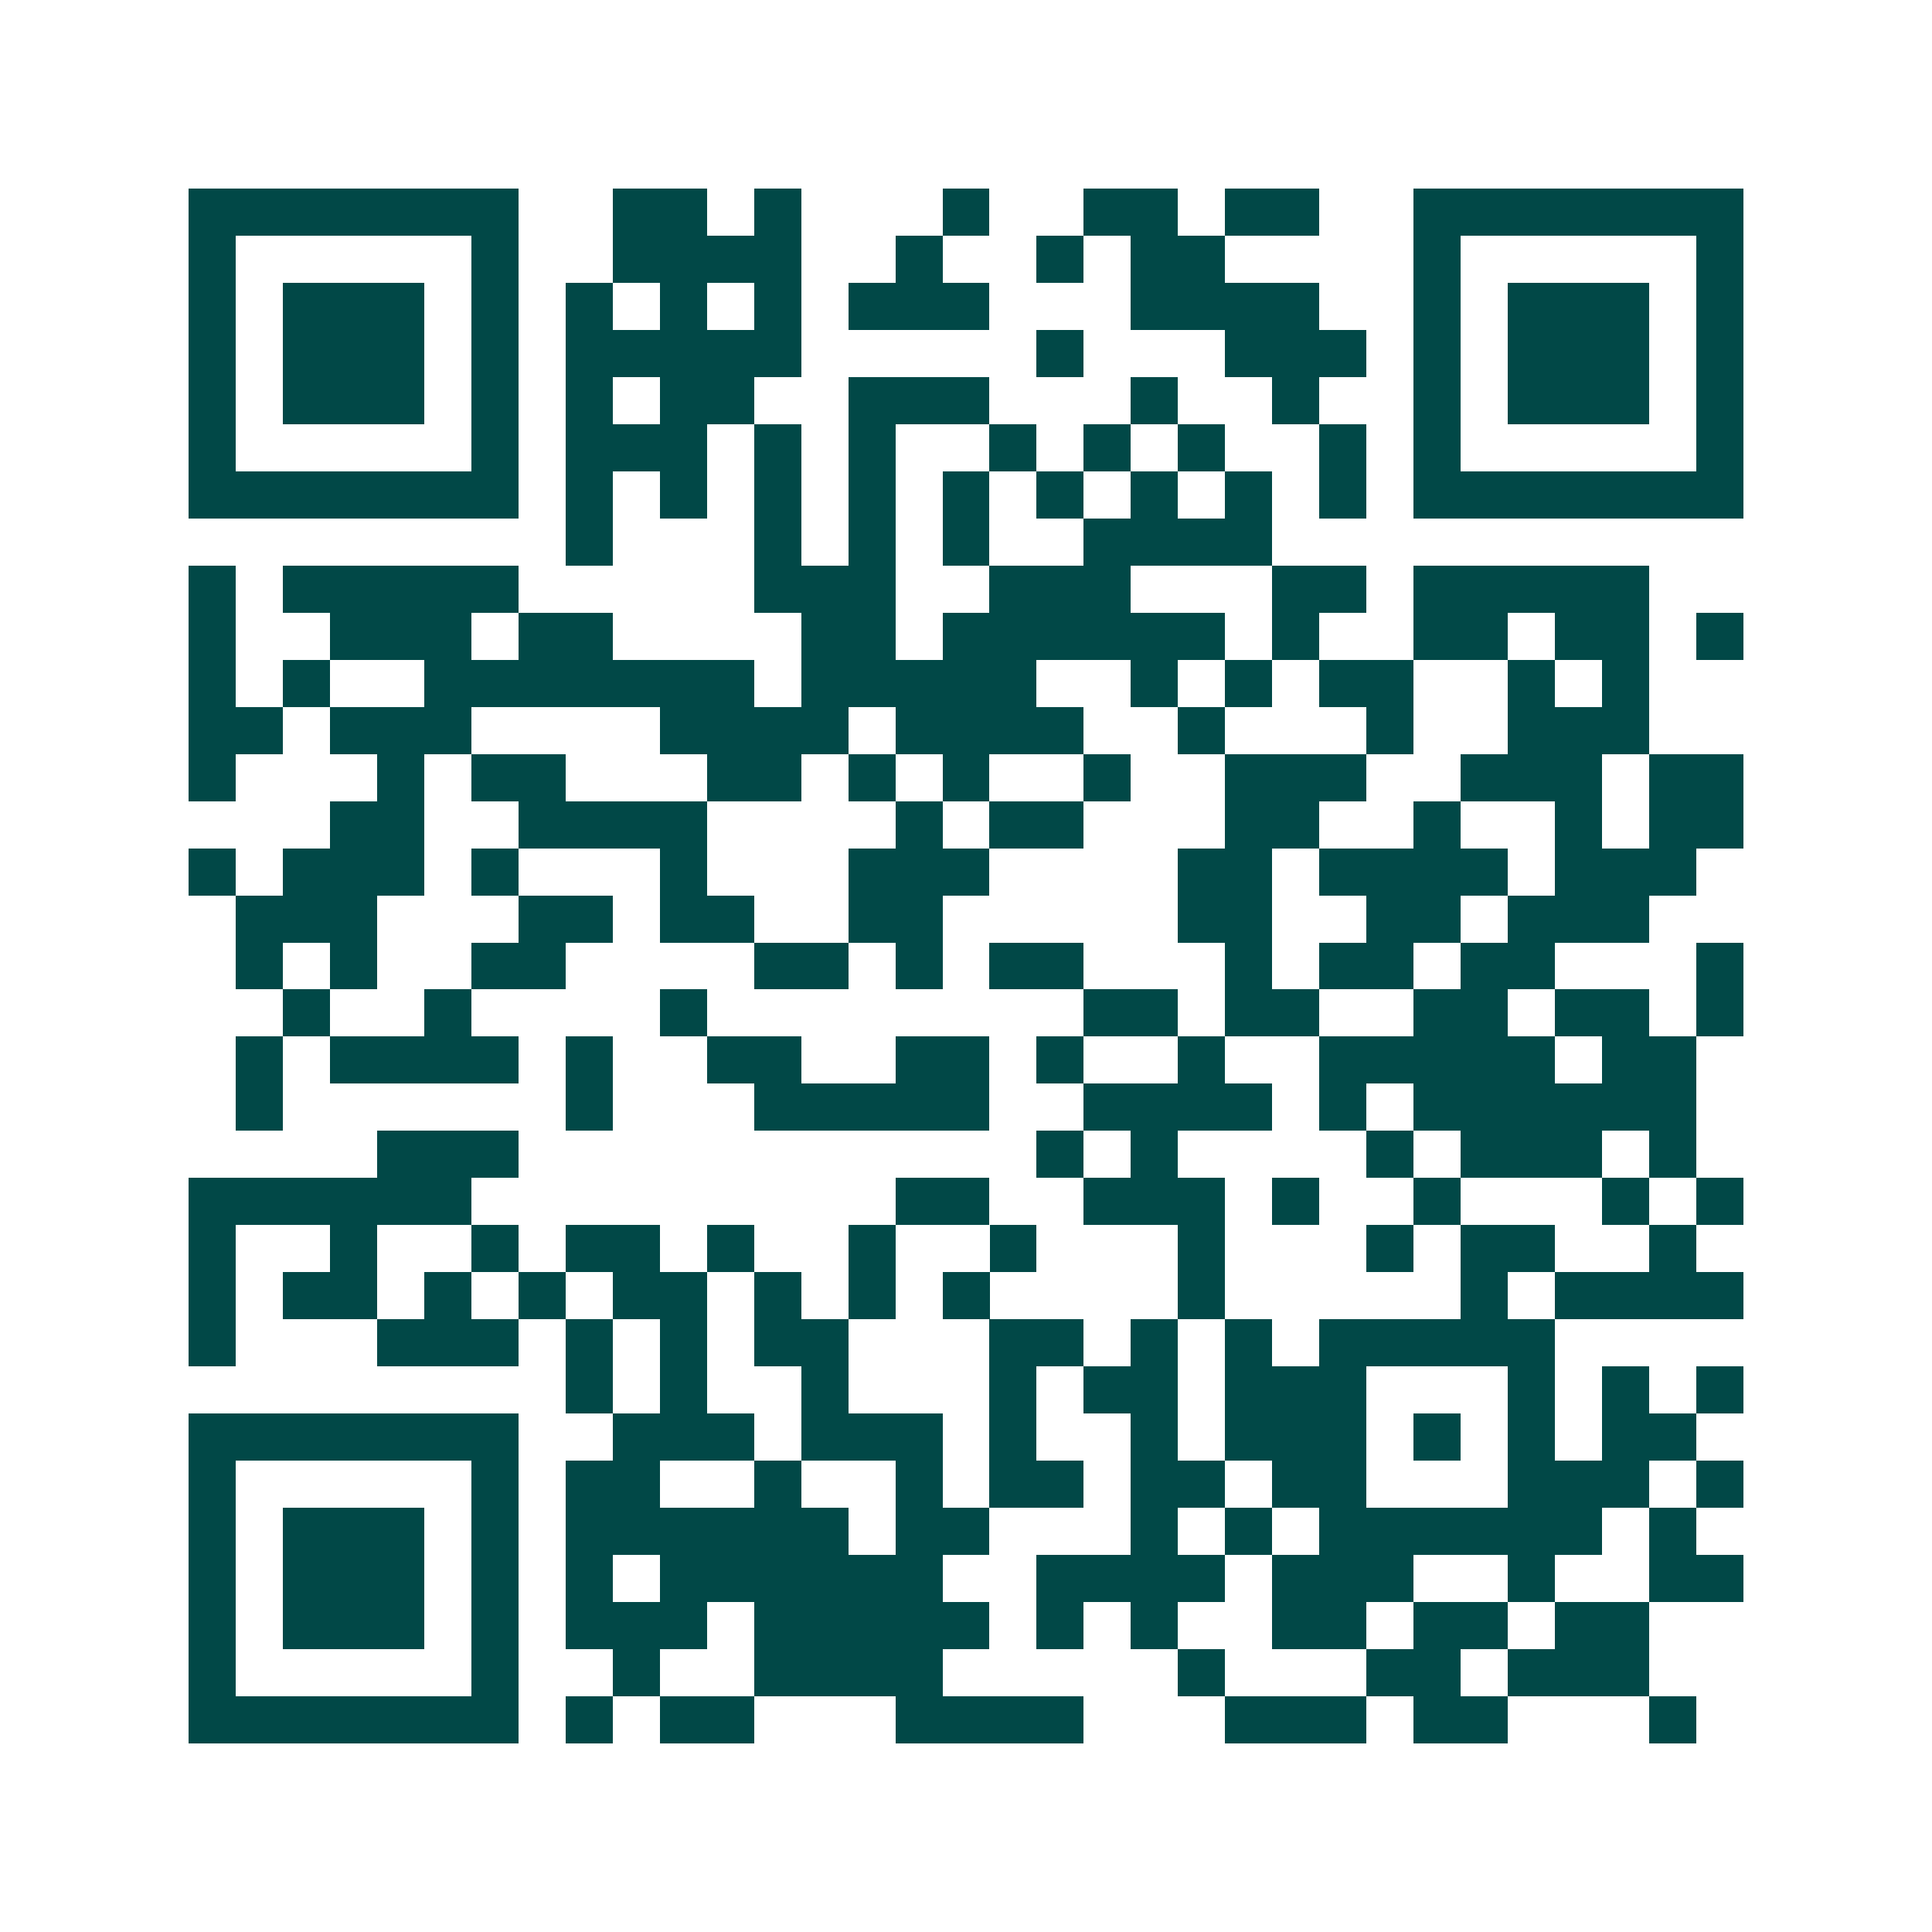 <svg xmlns="http://www.w3.org/2000/svg" width="200" height="200" viewBox="0 0 41 41" shape-rendering="crispEdges"><path fill="#ffffff" d="M0 0h41v41H0z"/><path stroke="#014847" d="M4 4.5h7m2 0h2m1 0h1m3 0h1m2 0h2m1 0h2m2 0h7M4 5.5h1m5 0h1m2 0h4m2 0h1m2 0h1m1 0h2m4 0h1m5 0h1M4 6.5h1m1 0h3m1 0h1m1 0h1m1 0h1m1 0h1m1 0h3m3 0h4m2 0h1m1 0h3m1 0h1M4 7.5h1m1 0h3m1 0h1m1 0h5m5 0h1m3 0h3m1 0h1m1 0h3m1 0h1M4 8.5h1m1 0h3m1 0h1m1 0h1m1 0h2m2 0h3m3 0h1m2 0h1m2 0h1m1 0h3m1 0h1M4 9.5h1m5 0h1m1 0h3m1 0h1m1 0h1m2 0h1m1 0h1m1 0h1m2 0h1m1 0h1m5 0h1M4 10.5h7m1 0h1m1 0h1m1 0h1m1 0h1m1 0h1m1 0h1m1 0h1m1 0h1m1 0h1m1 0h7M12 11.5h1m3 0h1m1 0h1m1 0h1m2 0h4M4 12.5h1m1 0h5m5 0h3m2 0h3m3 0h2m1 0h5M4 13.5h1m2 0h3m1 0h2m4 0h2m1 0h6m1 0h1m2 0h2m1 0h2m1 0h1M4 14.5h1m1 0h1m2 0h7m1 0h5m2 0h1m1 0h1m1 0h2m2 0h1m1 0h1M4 15.5h2m1 0h3m4 0h4m1 0h4m2 0h1m3 0h1m2 0h3M4 16.5h1m3 0h1m1 0h2m3 0h2m1 0h1m1 0h1m2 0h1m2 0h3m2 0h3m1 0h2M7 17.5h2m2 0h4m4 0h1m1 0h2m3 0h2m2 0h1m2 0h1m1 0h2M4 18.5h1m1 0h3m1 0h1m3 0h1m3 0h3m4 0h2m1 0h4m1 0h3M5 19.5h3m3 0h2m1 0h2m2 0h2m5 0h2m2 0h2m1 0h3M5 20.5h1m1 0h1m2 0h2m4 0h2m1 0h1m1 0h2m3 0h1m1 0h2m1 0h2m3 0h1M6 21.5h1m2 0h1m4 0h1m8 0h2m1 0h2m2 0h2m1 0h2m1 0h1M5 22.5h1m1 0h4m1 0h1m2 0h2m2 0h2m1 0h1m2 0h1m2 0h5m1 0h2M5 23.5h1m6 0h1m3 0h5m2 0h4m1 0h1m1 0h6M8 24.5h3m11 0h1m1 0h1m4 0h1m1 0h3m1 0h1M4 25.5h6m9 0h2m2 0h3m1 0h1m2 0h1m3 0h1m1 0h1M4 26.5h1m2 0h1m2 0h1m1 0h2m1 0h1m2 0h1m2 0h1m3 0h1m3 0h1m1 0h2m2 0h1M4 27.5h1m1 0h2m1 0h1m1 0h1m1 0h2m1 0h1m1 0h1m1 0h1m4 0h1m5 0h1m1 0h4M4 28.5h1m3 0h3m1 0h1m1 0h1m1 0h2m3 0h2m1 0h1m1 0h1m1 0h5M12 29.5h1m1 0h1m2 0h1m3 0h1m1 0h2m1 0h3m3 0h1m1 0h1m1 0h1M4 30.5h7m2 0h3m1 0h3m1 0h1m2 0h1m1 0h3m1 0h1m1 0h1m1 0h2M4 31.5h1m5 0h1m1 0h2m2 0h1m2 0h1m1 0h2m1 0h2m1 0h2m3 0h3m1 0h1M4 32.5h1m1 0h3m1 0h1m1 0h6m1 0h2m3 0h1m1 0h1m1 0h6m1 0h1M4 33.5h1m1 0h3m1 0h1m1 0h1m1 0h6m2 0h4m1 0h3m2 0h1m2 0h2M4 34.5h1m1 0h3m1 0h1m1 0h3m1 0h5m1 0h1m1 0h1m2 0h2m1 0h2m1 0h2M4 35.5h1m5 0h1m2 0h1m2 0h4m5 0h1m3 0h2m1 0h3M4 36.5h7m1 0h1m1 0h2m3 0h4m3 0h3m1 0h2m3 0h1"/></svg>
